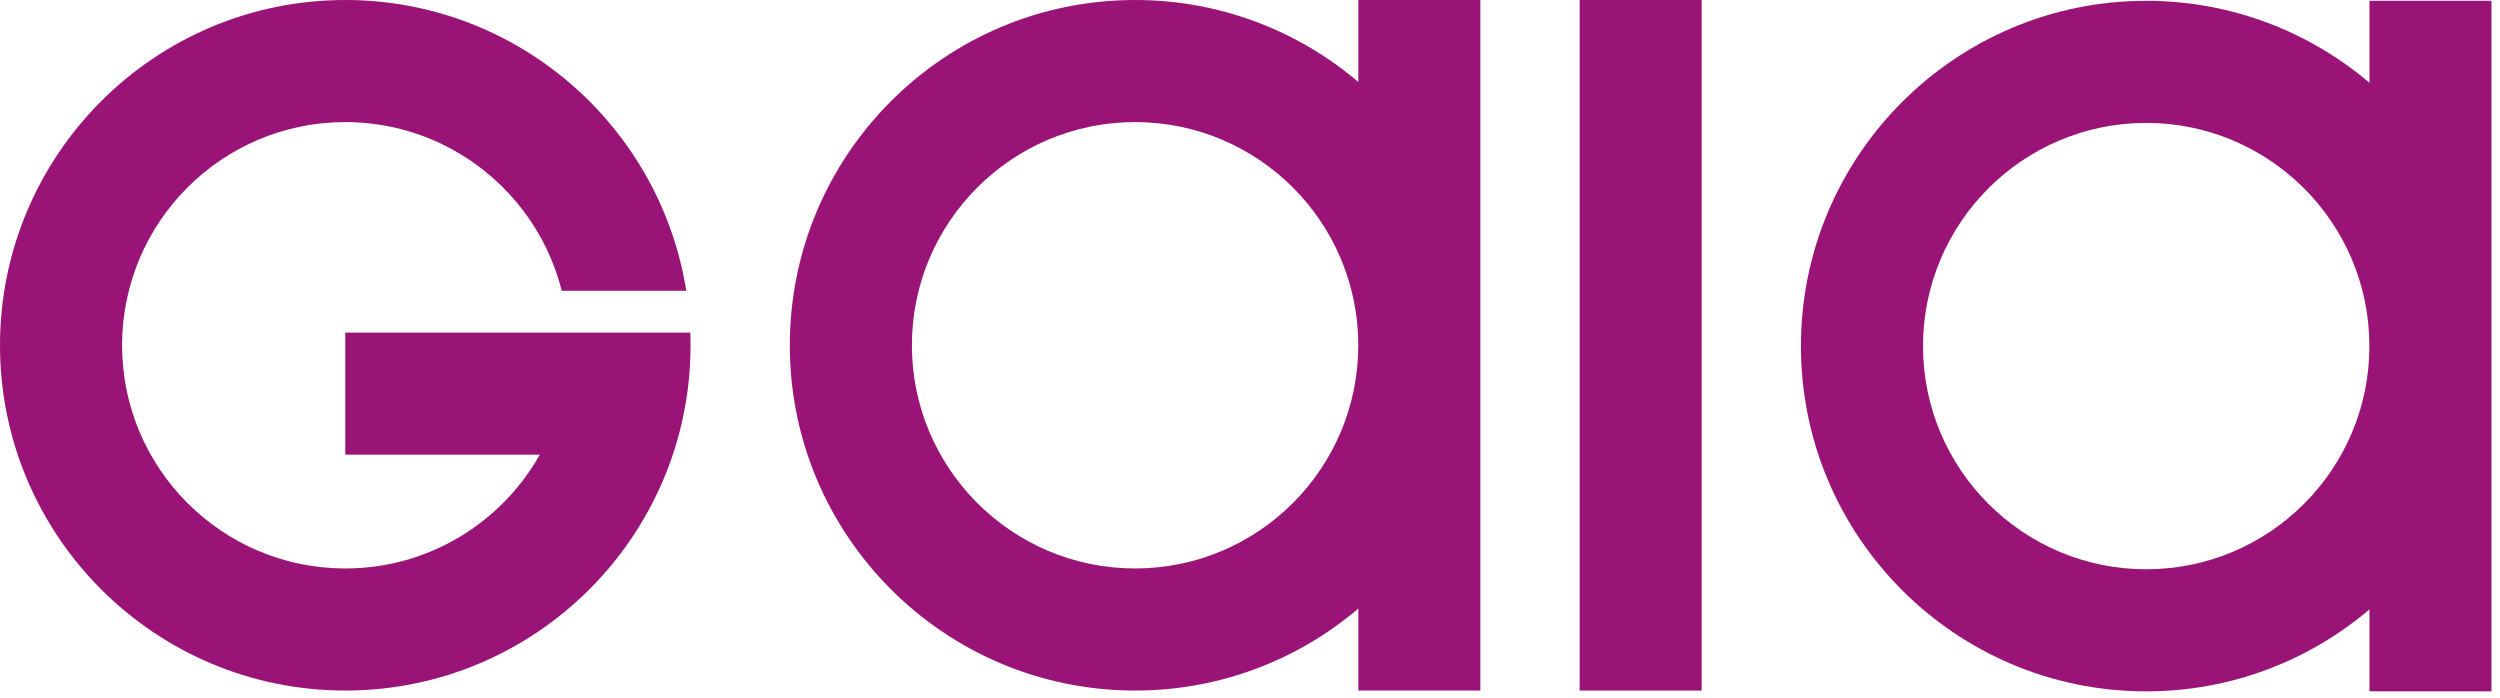 <?xml version="1.0" encoding="UTF-8" standalone="no"?><!DOCTYPE svg PUBLIC "-//W3C//DTD SVG 1.1//EN" "http://www.w3.org/Graphics/SVG/1.1/DTD/svg11.dtd"><svg width="100%" height="100%" viewBox="0 0 215 60" version="1.1" xmlns="http://www.w3.org/2000/svg" xmlns:xlink="http://www.w3.org/1999/xlink" xml:space="preserve" xmlns:serif="http://www.serif.com/" style="fill-rule:evenodd;clip-rule:evenodd;stroke-linejoin:round;stroke-miterlimit:2;"><g id="logo"><g><path d="M59.367,28.604c0.013,0.363 0.02,0.726 0.02,1.089c-0,16.389 -13.305,29.694 -29.694,29.694c-16.388,-0 -29.693,-13.305 -29.693,-29.694c0,-16.388 13.305,-29.693 29.693,-29.693c14.794,0 27.076,10.842 29.326,25.007l-10.709,0c-2.094,-8.331 -9.64,-14.507 -18.617,-14.507c-10.593,0 -19.193,8.6 -19.193,19.193c-0,10.594 8.6,19.194 19.193,19.194c7.177,-0 13.44,-3.948 16.732,-9.788l-16.732,-0l0,-10.495l29.674,0Z" style="fill:#9a1477;"/><path d="M127.311,-0l0,59.387l-10.494,-0l-0,-7.049c-5.179,4.396 -11.882,7.049 -19.199,7.049c-16.388,-0 -29.694,-13.305 -29.694,-29.694c0,-16.388 13.306,-29.693 29.694,-29.693c7.317,0 14.02,2.653 19.199,7.049l-0,-7.049l10.494,-0Zm-29.693,10.5c10.593,0 19.193,8.6 19.193,19.193c0,10.594 -8.6,19.194 -19.193,19.194c-10.593,-0 -19.194,-8.6 -19.194,-19.194c0,-10.593 8.601,-19.193 19.194,-19.193Z" style="fill:#9a1477;"/><path d="M214.267,0.07l0,59.387l-10.494,0l-0,-7.048c-5.179,4.396 -11.882,7.048 -19.199,7.048c-16.388,0 -29.694,-13.305 -29.694,-29.693c0,-16.389 13.306,-29.694 29.694,-29.694c7.317,0 14.02,2.653 19.199,7.049l-0,-7.049l10.494,0Zm-29.693,10.5c10.593,0 19.193,8.601 19.193,19.194c0,10.593 -8.6,19.193 -19.193,19.193c-10.593,0 -19.194,-8.6 -19.194,-19.193c0,-10.593 8.601,-19.194 19.194,-19.194Z" style="fill:#9a1477;"/><rect x="135.849" y="-0" width="10.494" height="59.387" style="fill:#9a1477;"/></g></g></svg>